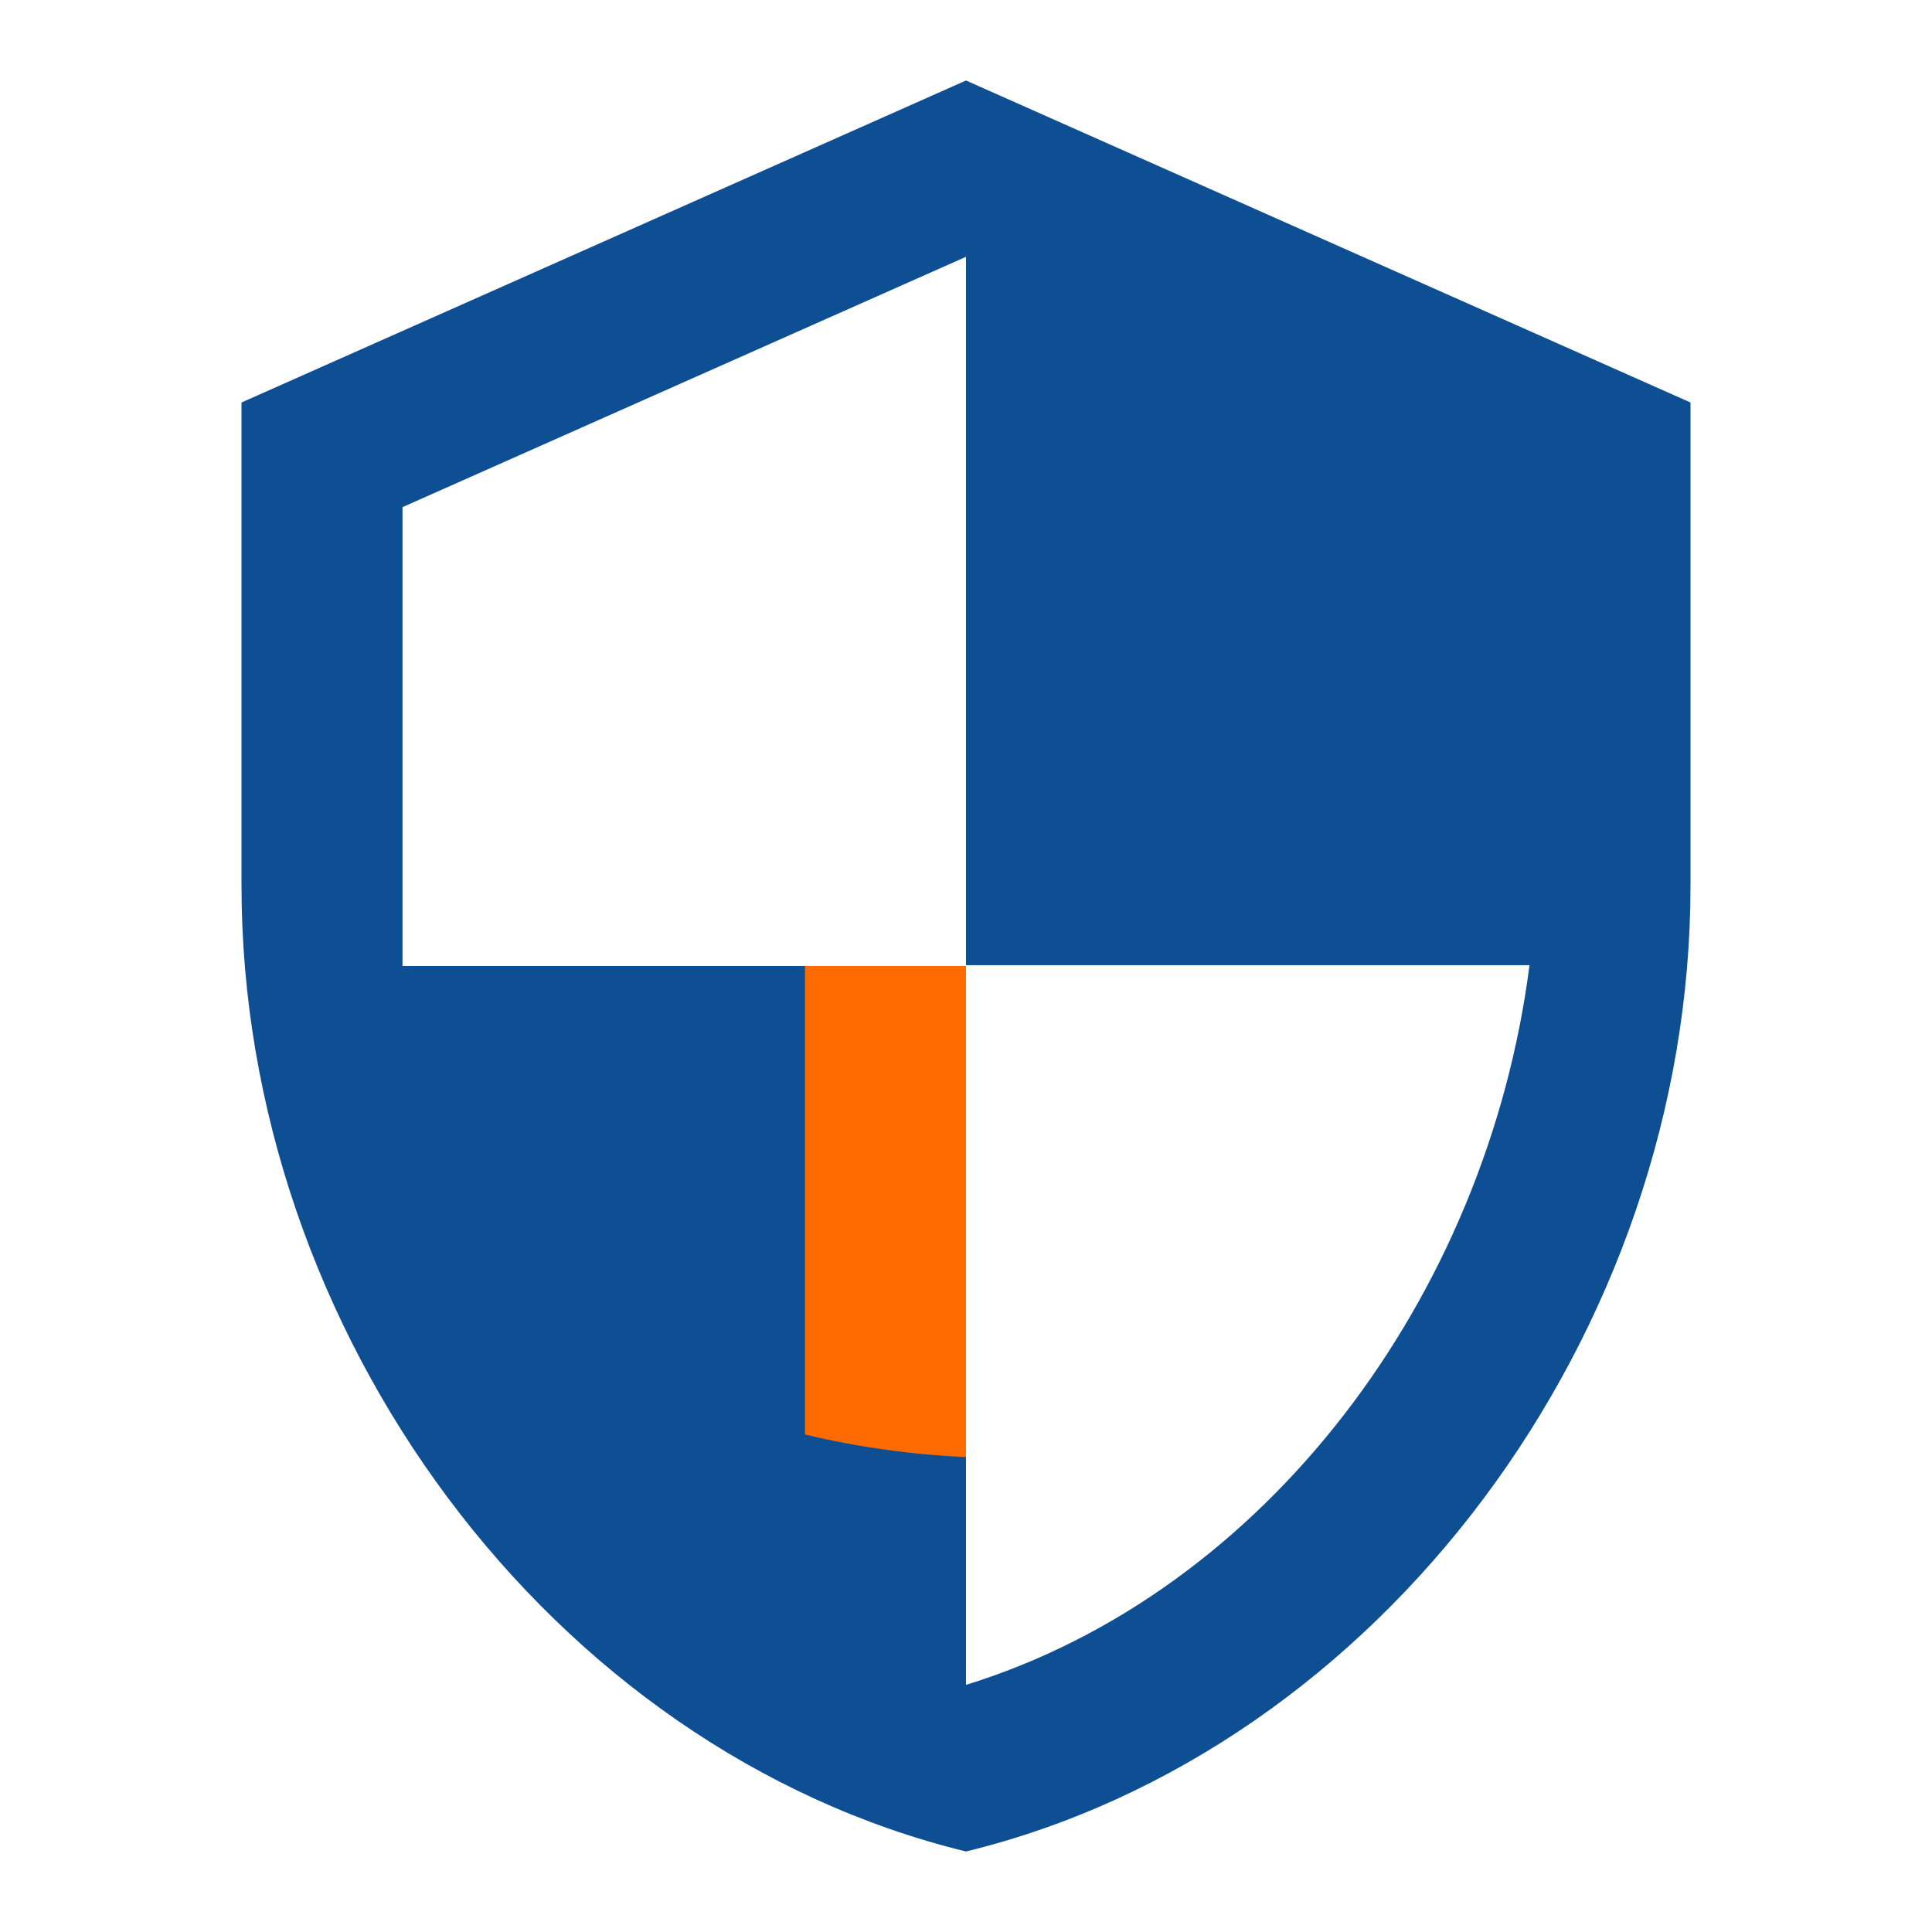 <svg xmlns="http://www.w3.org/2000/svg" viewBox="0 0 24 24" width="100%" height="100%">
  <path d="M12 1L3 5v6c0 5.55 3.84 10.74 9 12 5.16-1.26 9-6.45 9-12V5l-9-4zm0 10.99h7c-.53 4.12-3.28 7.79-7 8.94V12H5V6.3l7-3.11v8.8z" fill="#0e4e92"/>
  <path d="M10 12v5.82c.67.16 1.33.25 2 .28V12h-2z" fill="#ff6b00"/>
</svg>
